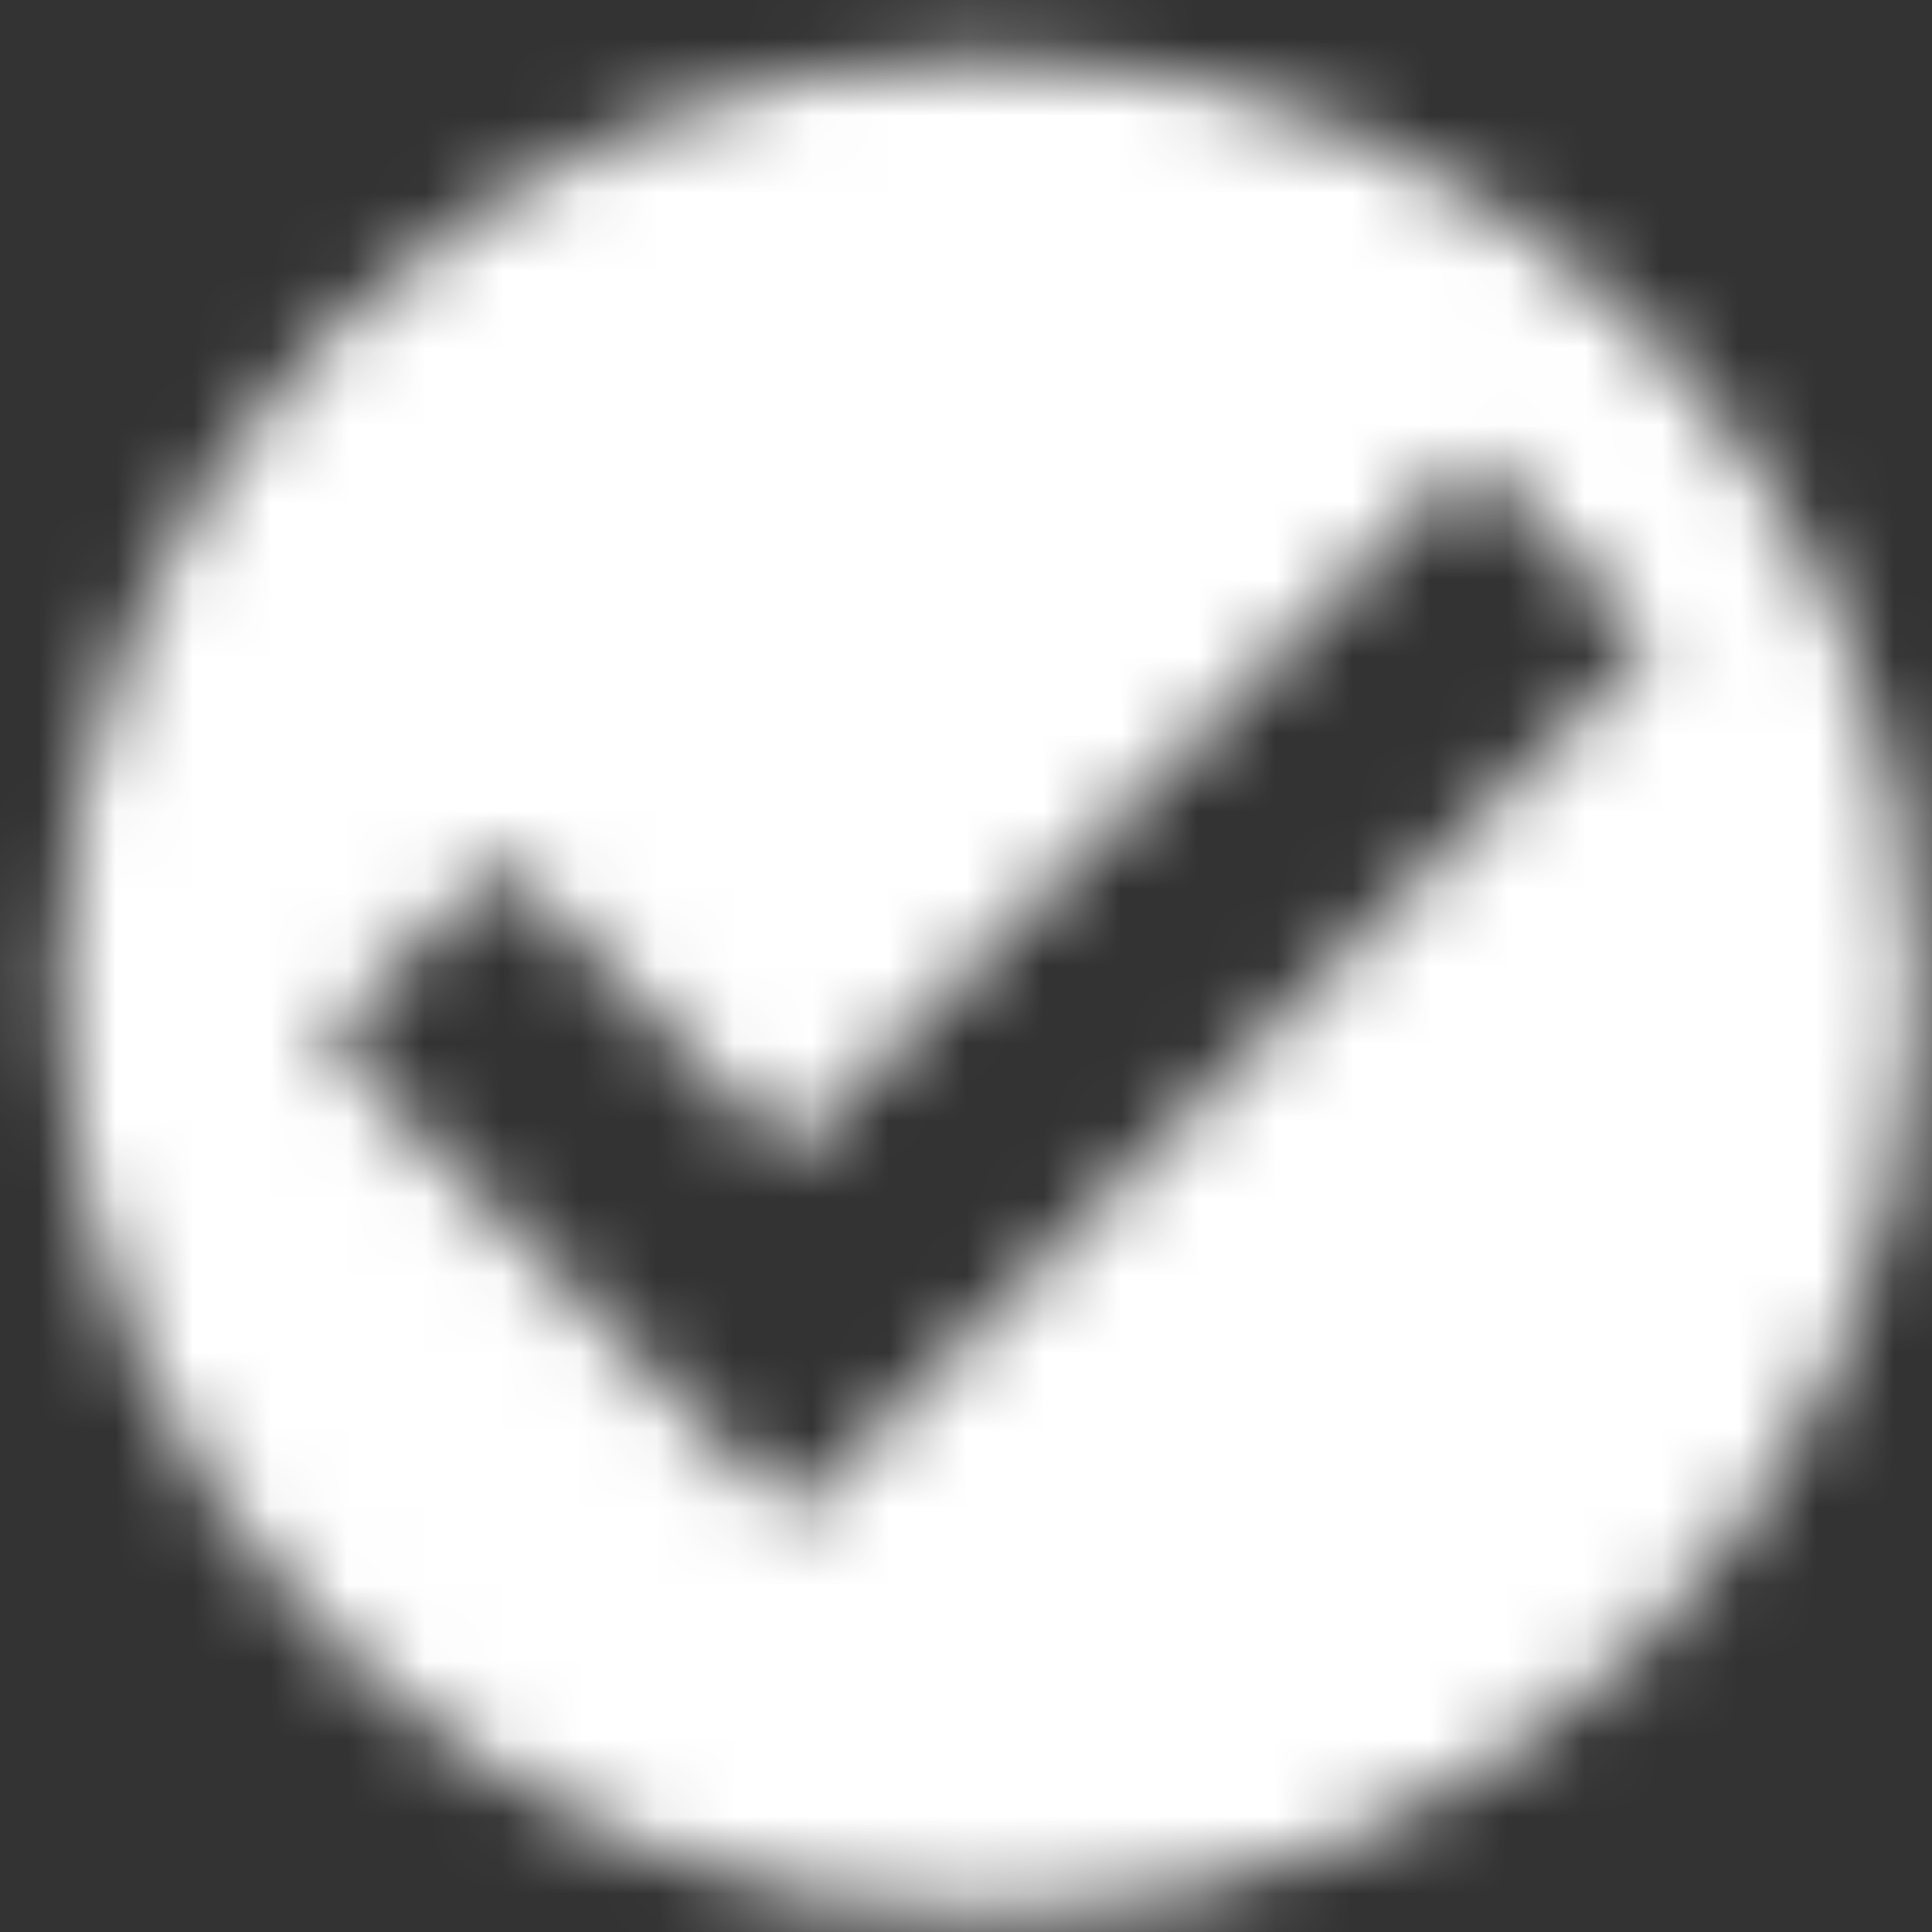 <svg width="25" height="25" viewBox="0 0 25 25" fill="none" xmlns="http://www.w3.org/2000/svg">
<rect x="0" y="0" width="25" height="25" fill="#333333" stroke="none"/>
<mask id="mask0" style="mask-type:alpha" maskUnits="userSpaceOnUse" x="0" y="0" width="25" height="25">
<path d="M12.791 0.757C19.392 0.757 24.75 6.089 24.791 12.681L24.79 12.833L24.787 13.062C24.625 19.548 19.316 24.757 12.791 24.757C6.163 24.757 0.79 19.384 0.79 12.757C0.79 6.13 6.163 0.757 12.791 0.757ZM19.046 5.9L10.21 14.944L6.483 11.129L4.219 13.446L10.246 19.614L21.362 8.321L19.046 5.9Z" fill="white"/>
</mask>
<g mask="url(#mask0)">
<path fill-rule="evenodd" clip-rule="evenodd" d="M-4.924 30.471H30.505V-4.958H-4.924V30.471Z" fill="white"/>
</g>
</svg>
